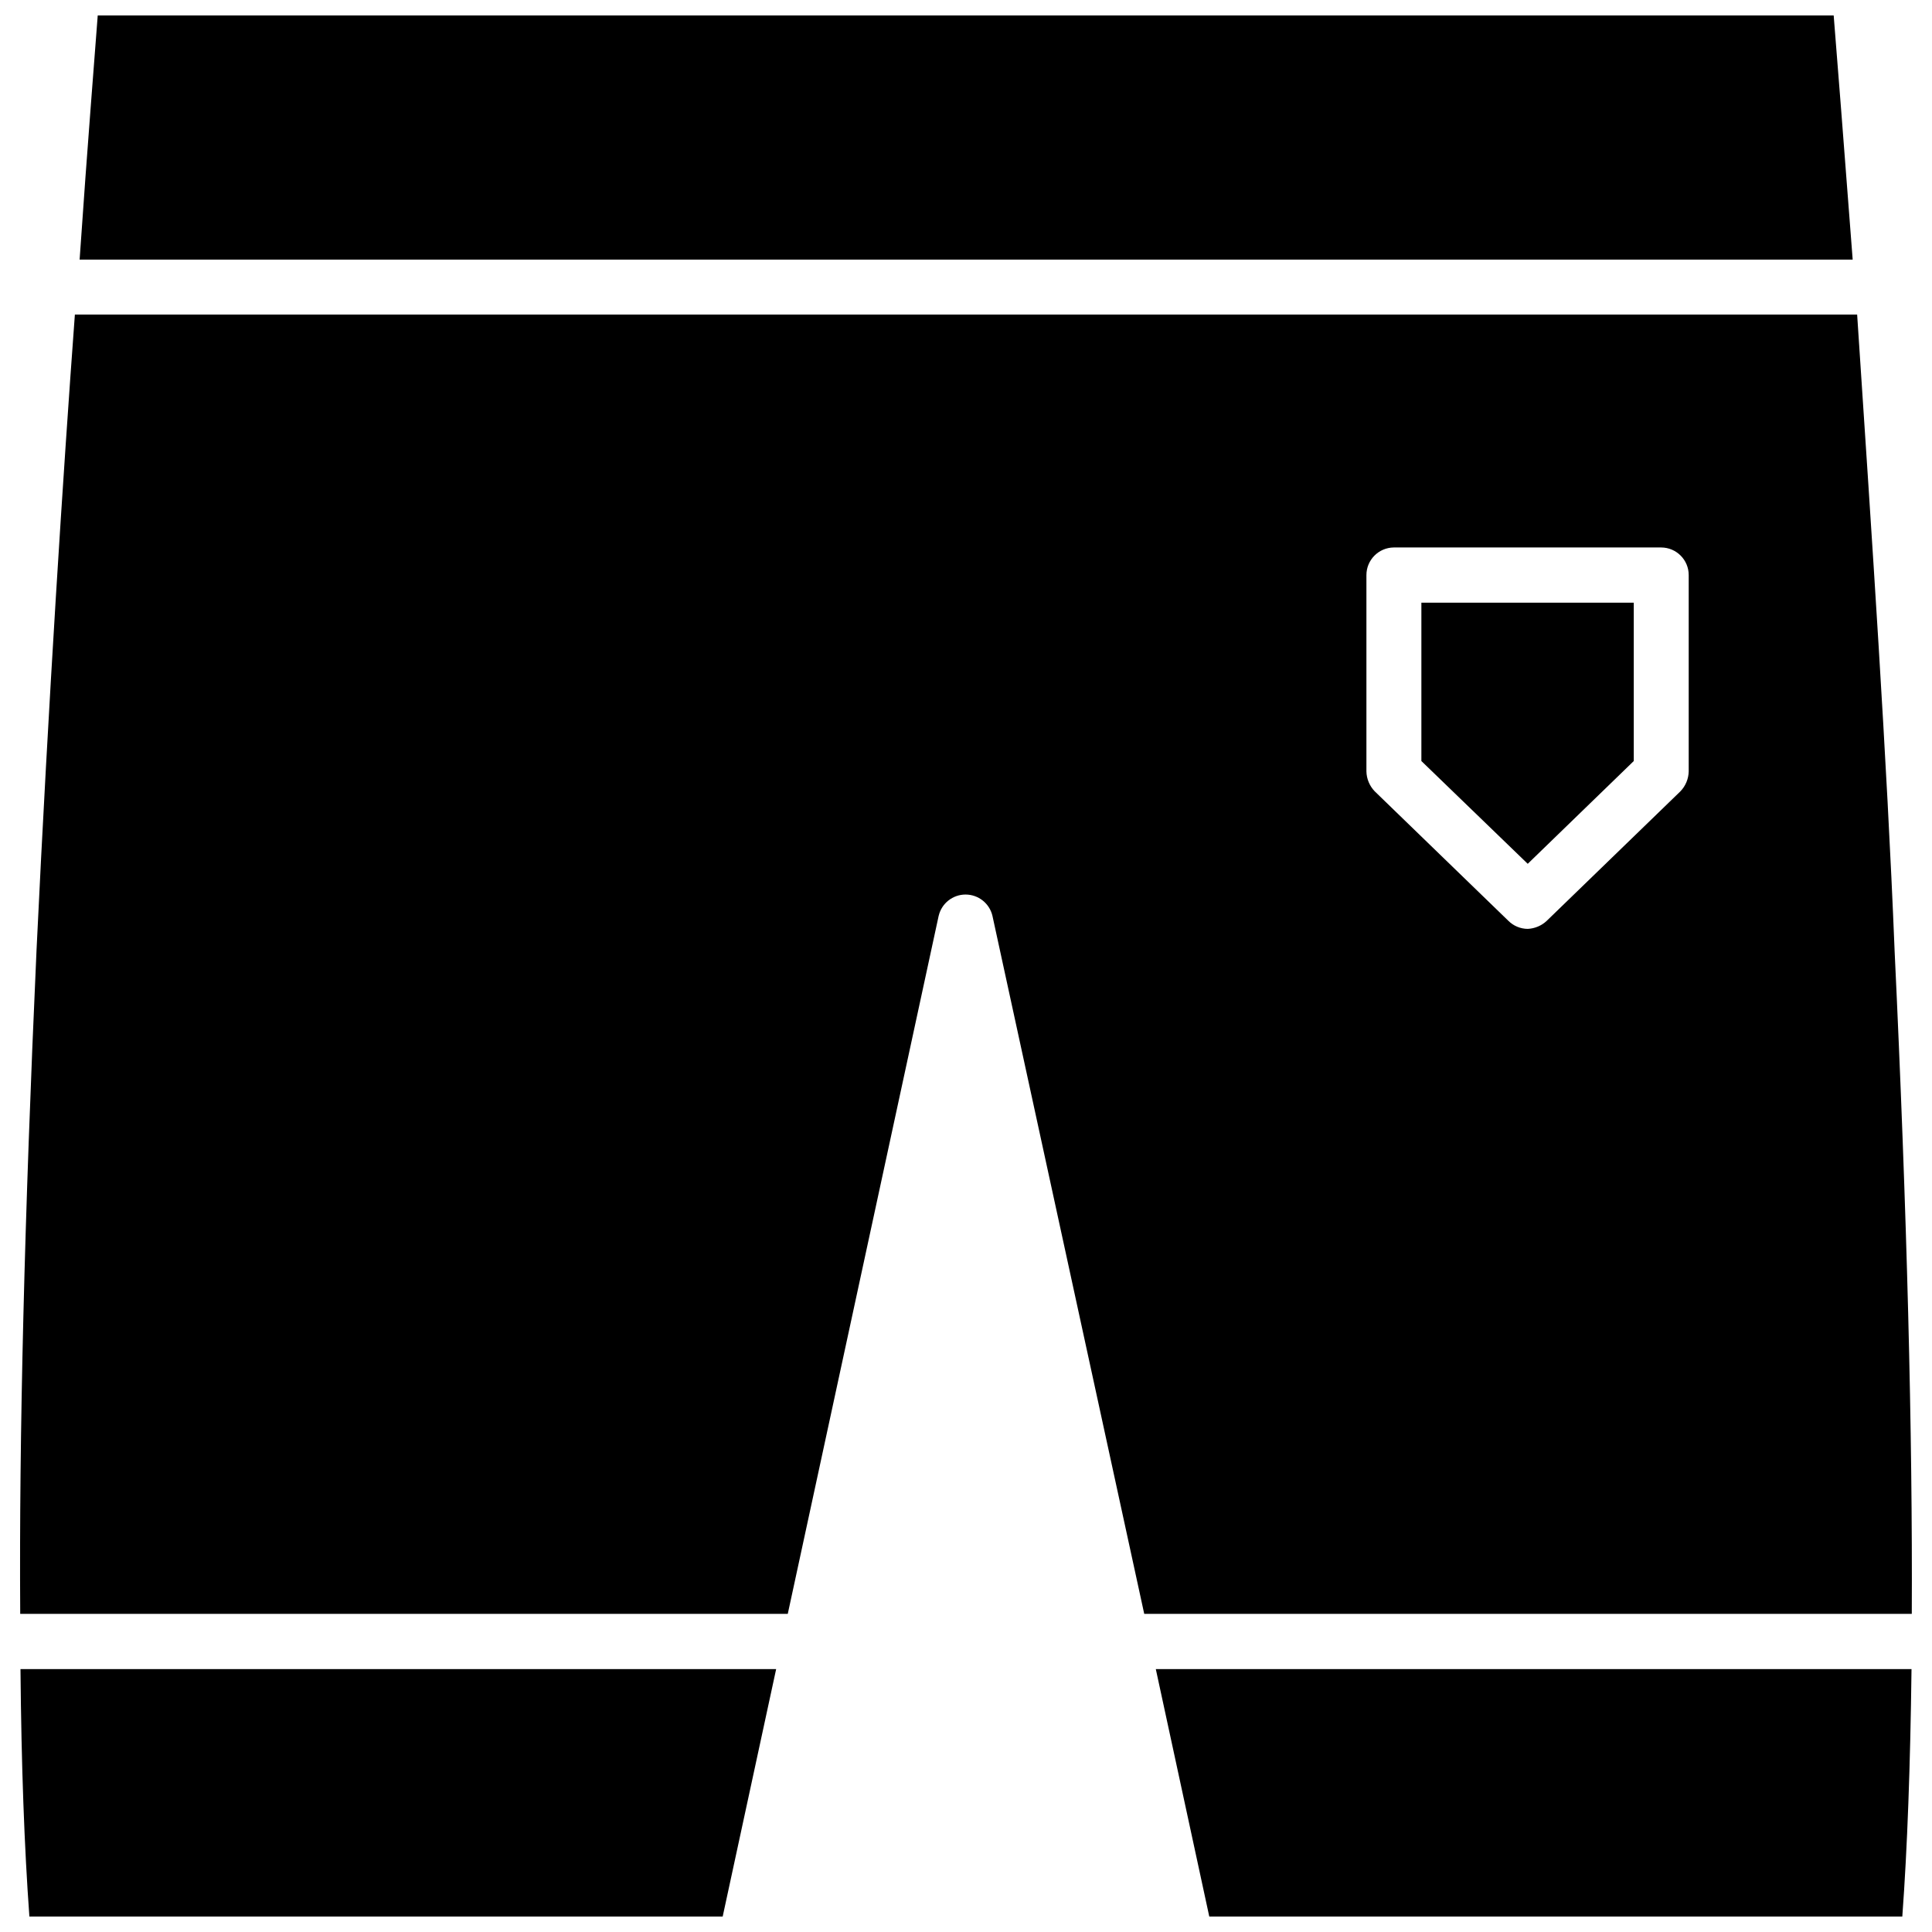 <?xml version="1.0" encoding="UTF-8"?>
<!-- Uploaded to: ICON Repo, www.svgrepo.com, Generator: ICON Repo Mixer Tools -->
<svg width="800px" height="800px" version="1.1" viewBox="144 144 512 512" xmlns="http://www.w3.org/2000/svg">
 <defs>
  <clipPath id="c">
   <path d="m149 586h201v65.902h-201z"/>
  </clipPath>
  <clipPath id="b">
   <path d="m450 586h201v65.902h-201z"/>
  </clipPath>
  <clipPath id="a">
   <path d="m165 148.09h470v64.906h-470z"/>
  </clipPath>
 </defs>
 <g clip-path="url(#c)">
  <path d="m151.79 651.9h183.73l14.168-65.574h-200.26c0.234 25.742 1.023 47.234 2.359 65.574z"/>
 </g>
 <g clip-path="url(#b)">
  <path d="m464.47 651.9h183.66c1.34-18.105 2.125-40.148 2.441-65.574h-200.27z"/>
 </g>
 <g clip-path="url(#a)">
  <path d="m629.94 148.09h-460.04c-0.789 10.707-2.676 33.691-4.801 64.707h469.88c-2.359-31.016-4.172-54-5.035-64.707z"/>
 </g>
 <path d="m646.08 395.67c-2.047-50.773-5.902-107.69-9.918-168.3h-472.32c-3.07 41.562-7.008 102.34-10.156 168.3-3.223 71.242-4.641 129.02-4.328 176.02h203.41l39.988-184.99h0.004c0.781-3.305 3.731-5.637 7.121-5.637 3.394 0 6.344 2.332 7.125 5.637l40.227 184.99h203.41c0.234-47.312-1.262-106.43-4.566-176.02zm-54.555-47.23c-0.047 1.973-0.832 3.856-2.203 5.273l-35.426 34.32h0.004c-1.375 1.289-3.16 2.043-5.039 2.129-1.918-0.012-3.758-0.777-5.117-2.129l-35.426-34.32c-1.367-1.418-2.156-3.301-2.203-5.273v-52.035c0-4.012 3.231-7.277 7.242-7.32h70.848c4.043 0 7.32 3.277 7.32 7.32z"/>
 <path d="m520.68 345.68 28.184 27.238 28.102-27.238v-41.957h-56.285z"/>
</svg>
